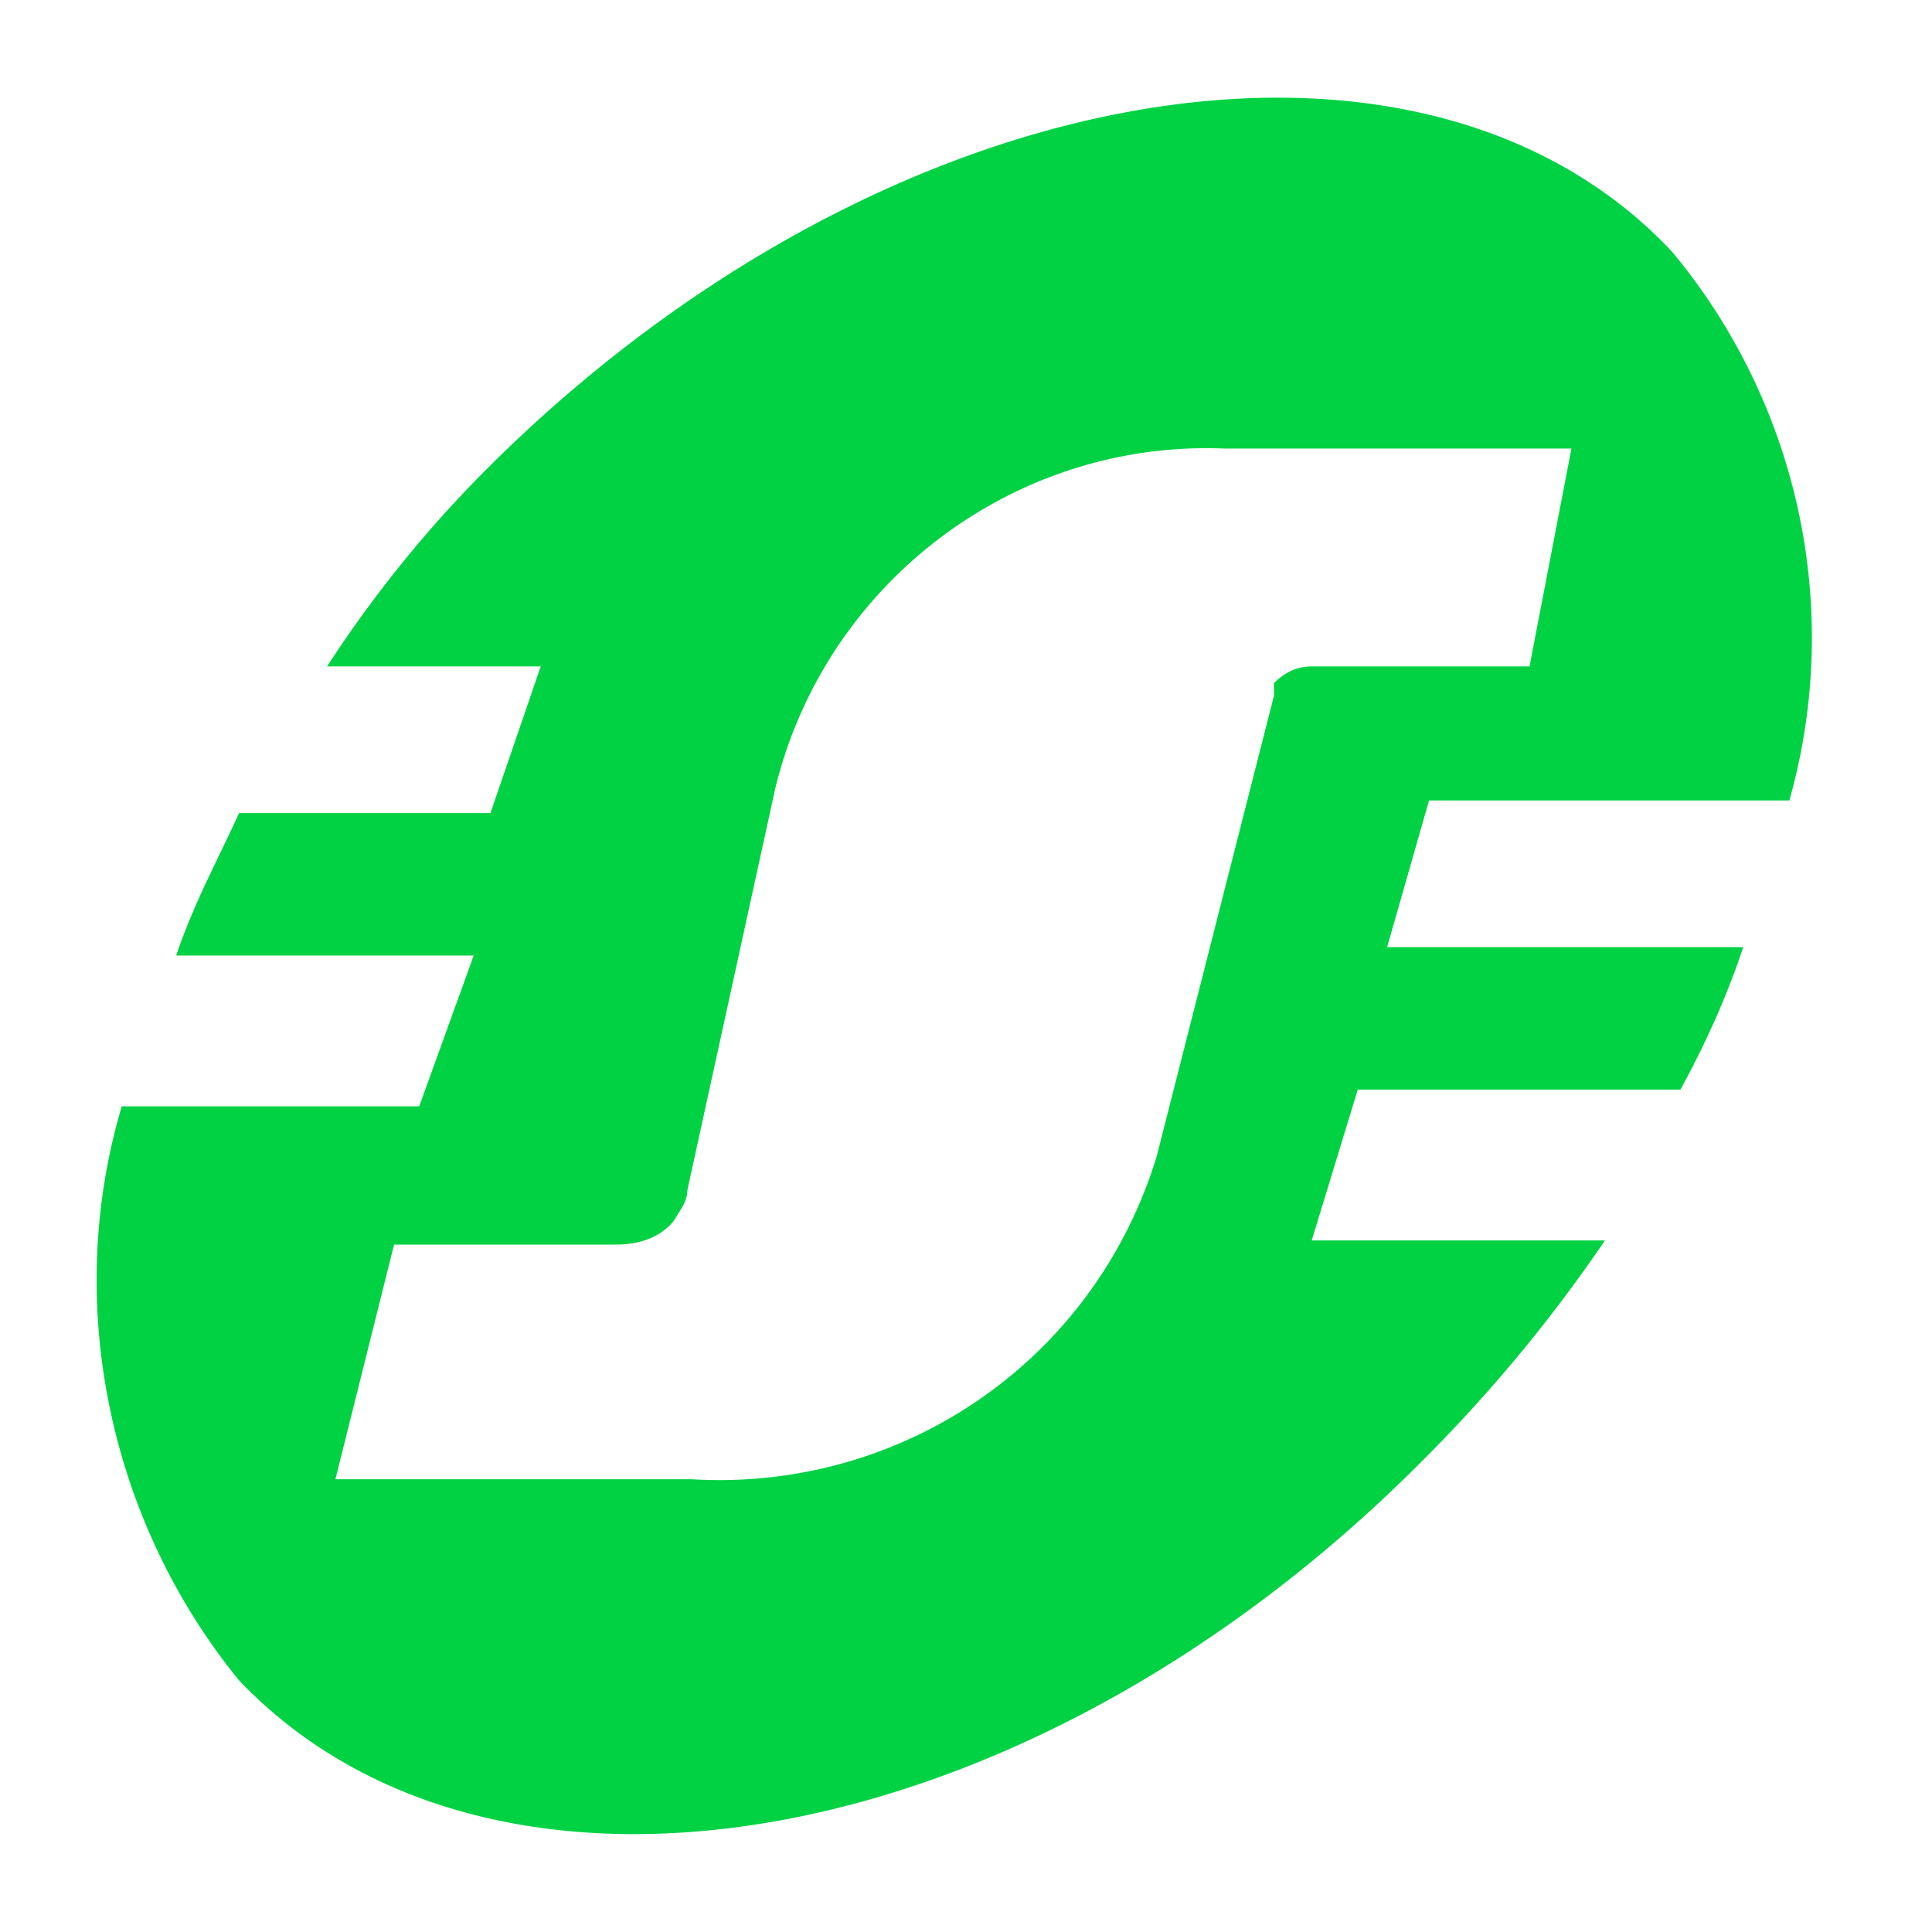 <svg viewBox="0 0 60 60" xmlns="http://www.w3.org/2000/svg" xmlns:xlink="http://www.w3.org/1999/xlink">
  <defs>
    <path d="M15.101 14.58C27.463 2.22 44.118-.512 51.925 7.815 55.83 12.5 57.26 18.874 55.57 24.86H44.38l-1.302 4.554h11.06c-.52 1.562-1.17 2.993-1.951 4.425h-10.02l-1.431 4.684h9.108a46.857 46.857 0 0 1-5.595 6.766C31.887 57.781 15.361 60.513 7.424 52.186 3.39 47.24 1.96 40.475 3.781 34.359h9.238l1.692-4.684H5.472c.52-1.562 1.301-2.993 1.952-4.424h7.807l1.562-4.555h-6.636a37.656 37.656 0 0 1 4.944-6.115zm32.4 6.116l1.301-6.766h-10.8c-6.506-.26-12.361 4.164-13.922 10.54l-2.733 12.49c0 .39-.26.651-.39.911-.39.52-1.041.781-1.822.781h-6.896l-1.822 7.287h11.06c6.506.39 12.492-3.644 14.443-10.02l3.644-14.313v-.39c.39-.39.78-.52 1.17-.52h6.767z" id="a"/>
  </defs>
  <use fill="#00D244" xlink:href="#a"/>
</svg>
